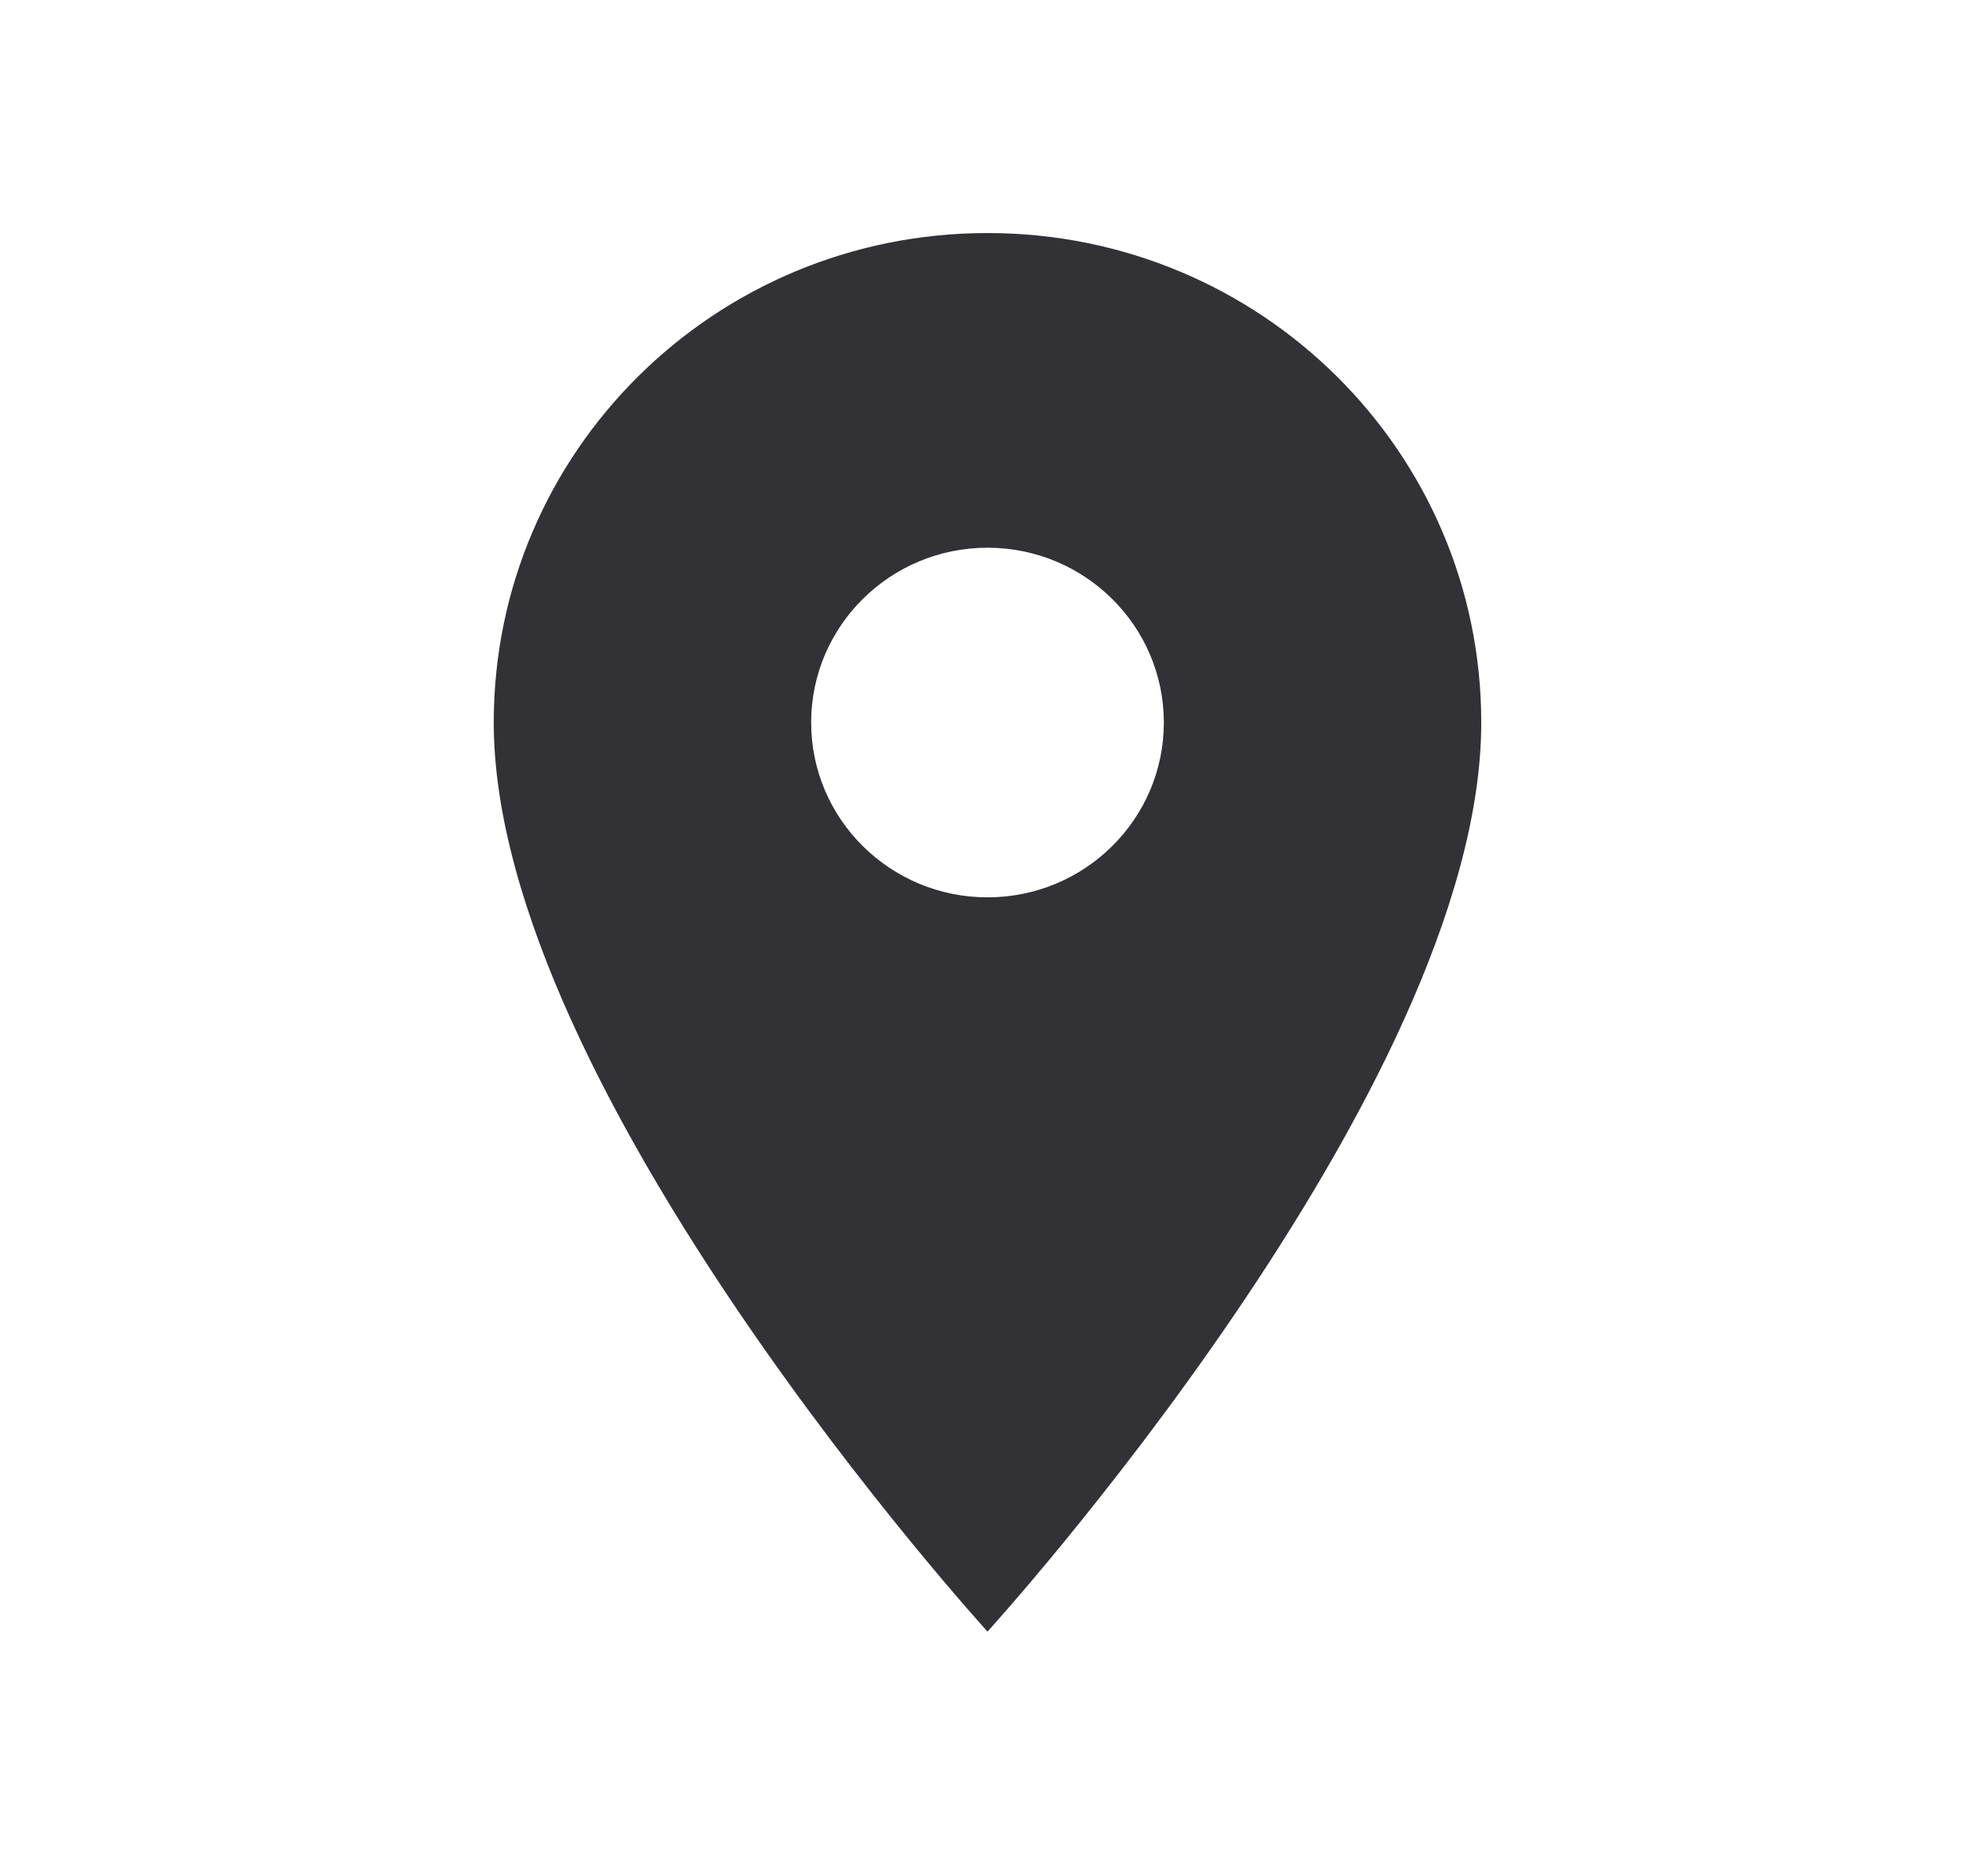 <?xml version="1.0" encoding="UTF-8"?> <svg xmlns="http://www.w3.org/2000/svg" width="80" height="76" viewBox="0 0 80 76" fill="none"> <path d="M40 9.441C28.943 9.441 20 18.308 20 29.271C20 44.144 40 66.098 40 66.098C40 66.098 60 44.144 60 29.271C60 18.308 51.057 9.441 40 9.441ZM40 36.353C36.057 36.353 32.857 33.181 32.857 29.271C32.857 25.362 36.057 22.189 40 22.189C43.943 22.189 47.143 25.362 47.143 29.271C47.143 33.181 43.943 36.353 40 36.353Z" fill="#313136"></path> </svg> 